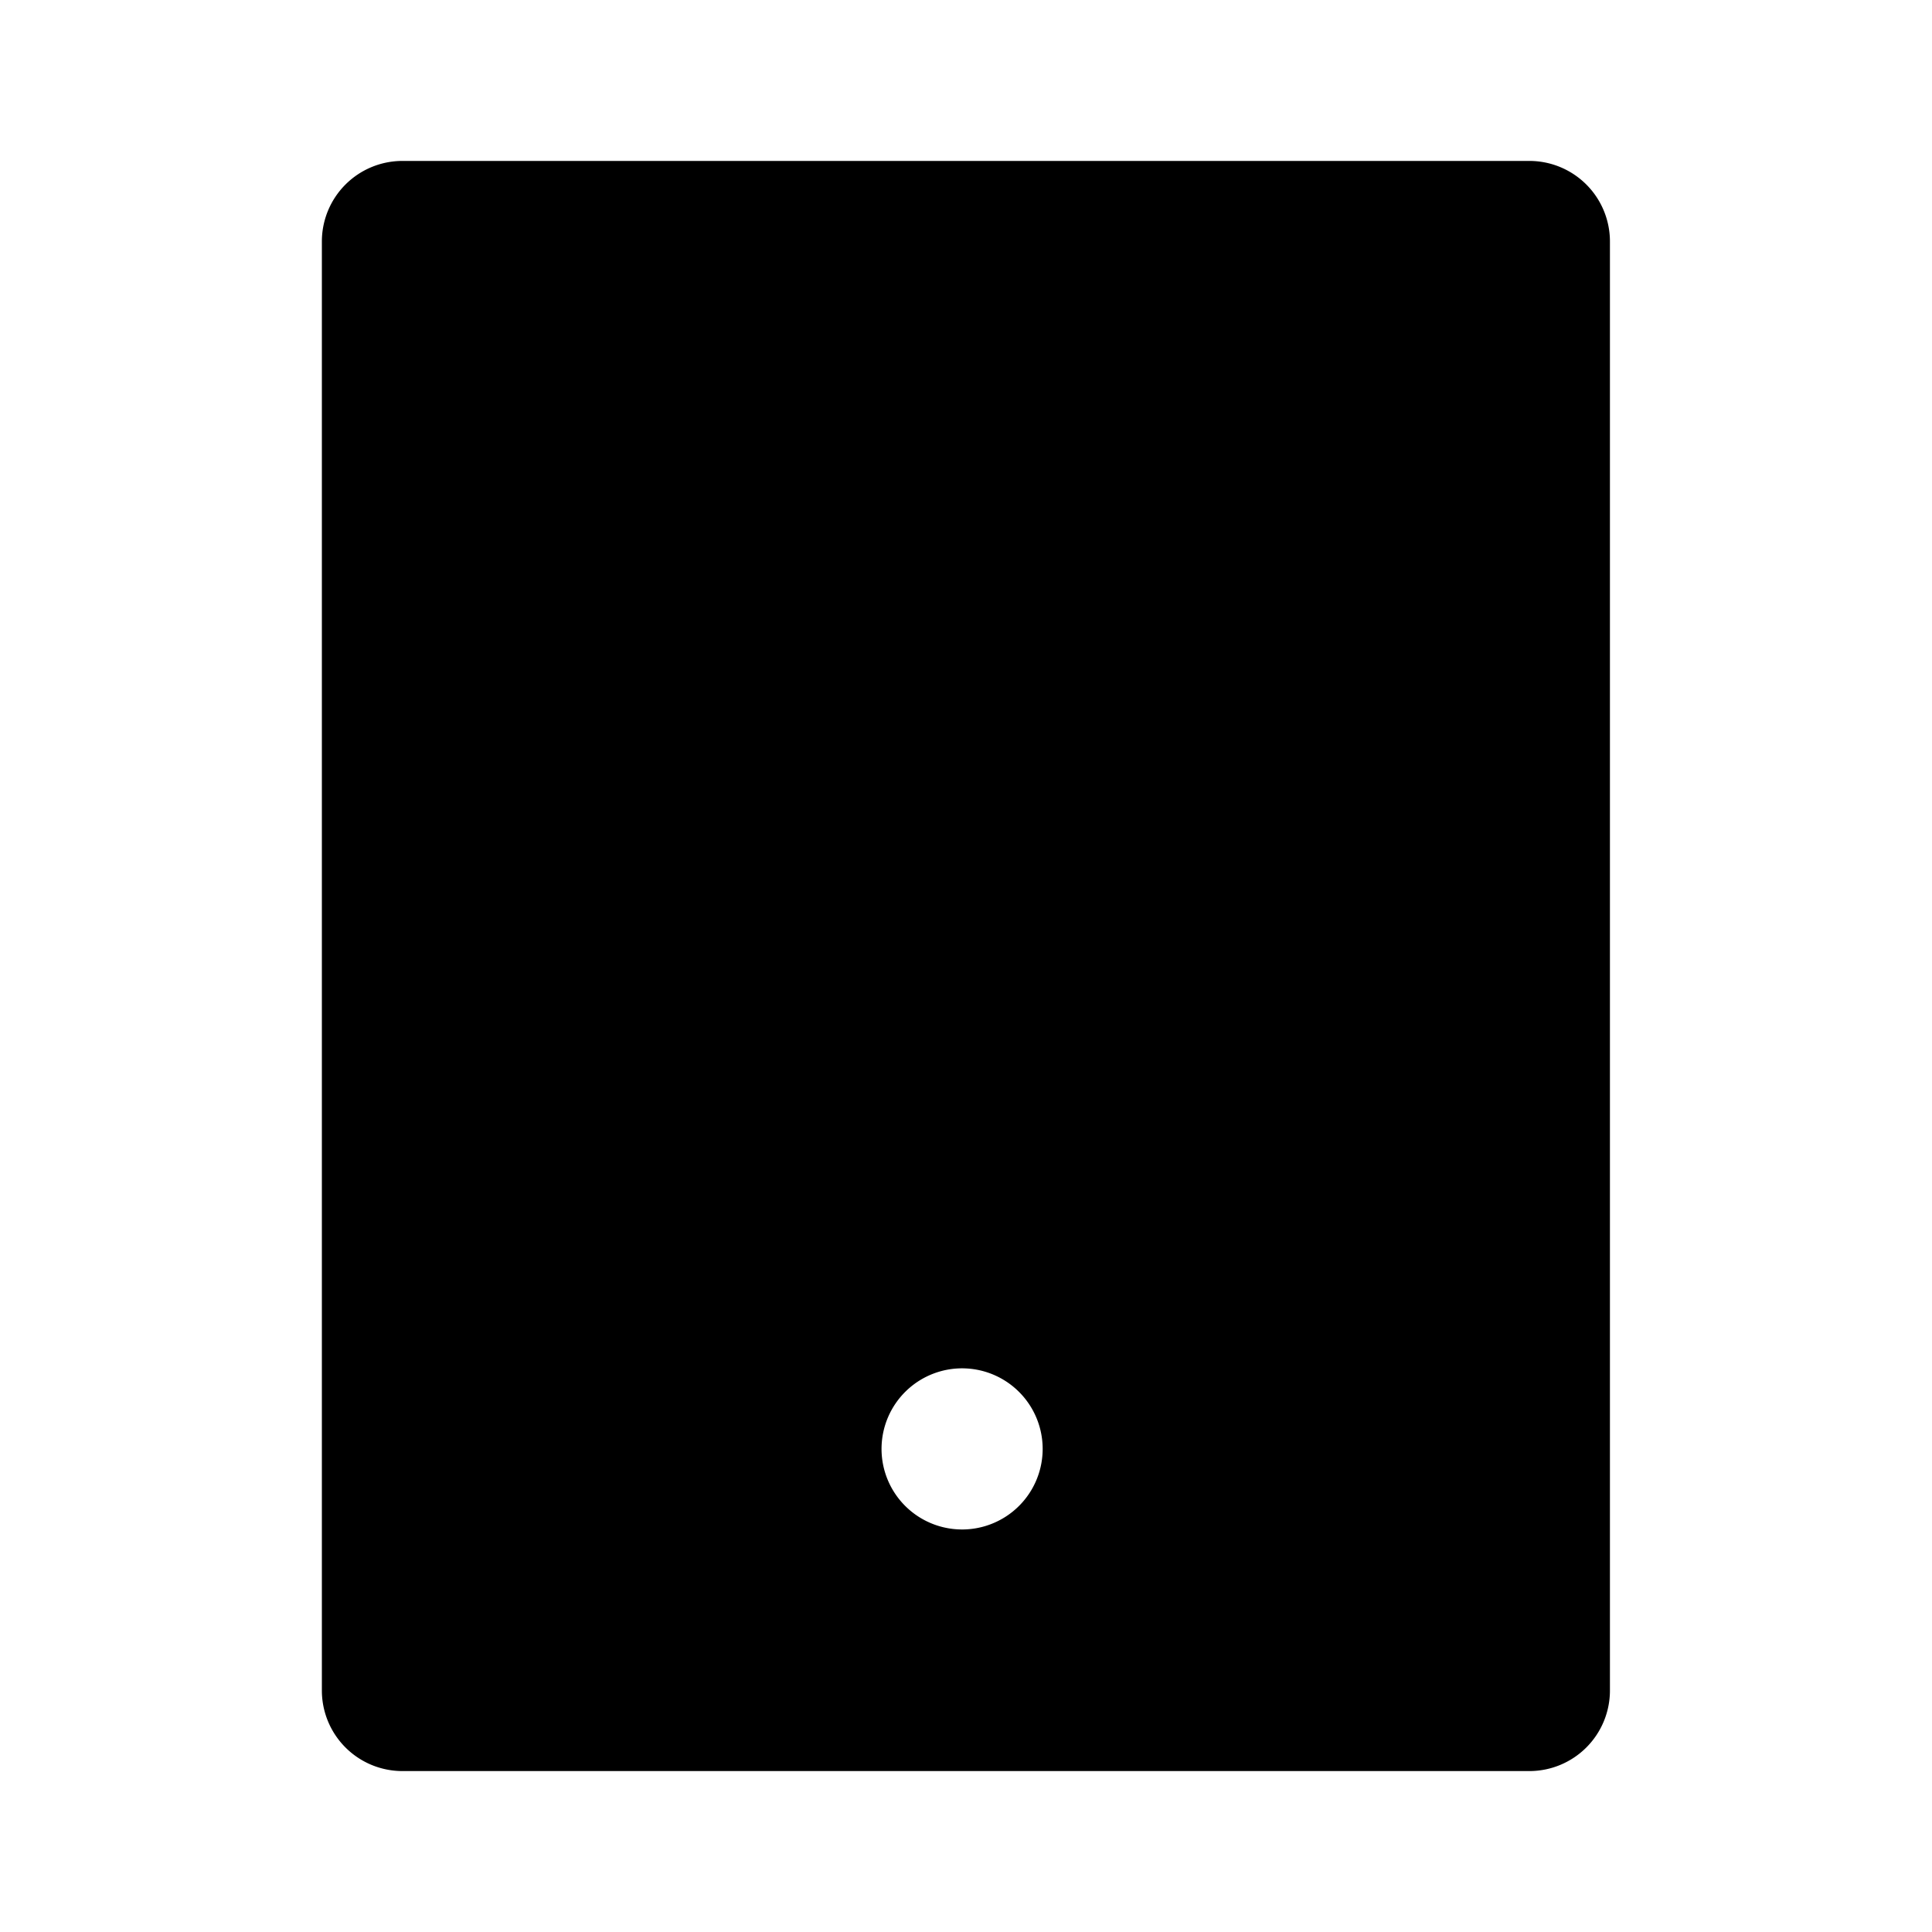 <svg xmlns="http://www.w3.org/2000/svg" viewBox="0 0 1024 1024" version="1.1"><path d="M213.3 85.3h597.3a42.7 42.7 0 0 1 42.7 42.7v768a42.7 42.7 0 0 1-42.7 42.7H213.3a42.7 42.7 0 0 1-42.7-42.7V128a42.7 42.7 0 0 1 42.7-42.7z m298.7 640a42.7 42.7 0 1 0 0 85.3 42.7 42.7 0 0 0 0-85.3z" p-id="22732"></path></svg>